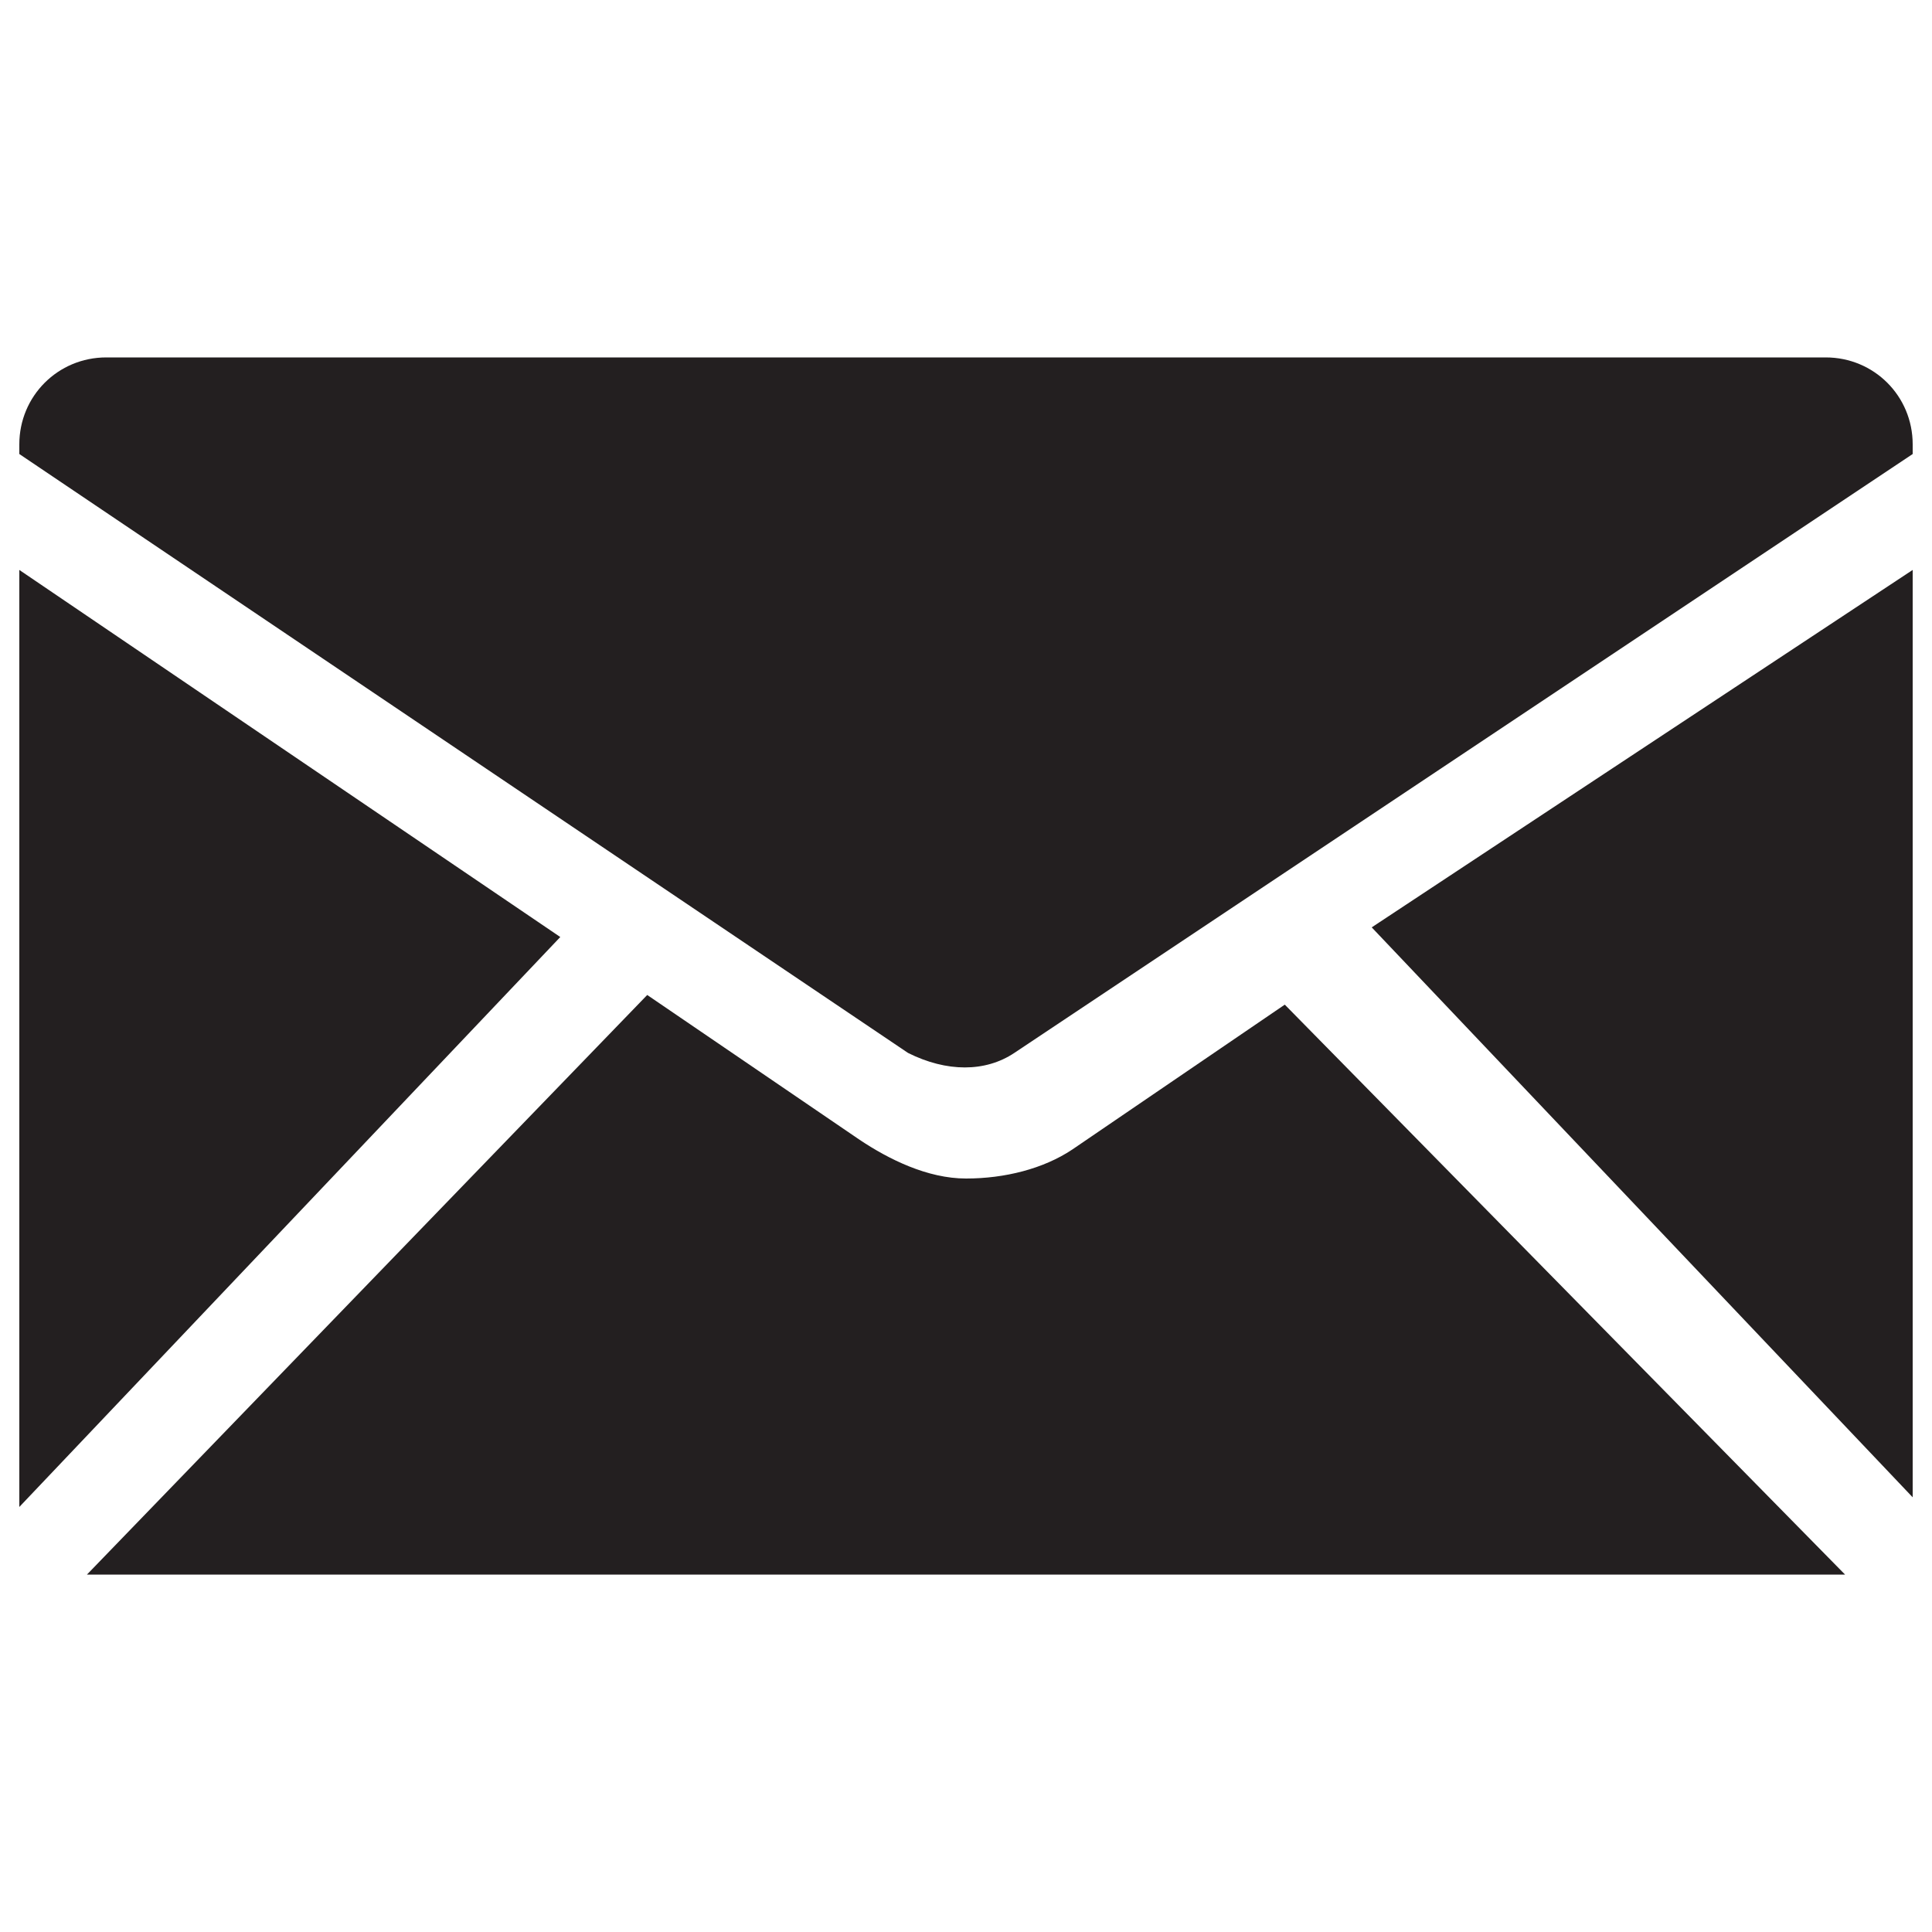 <?xml version="1.0" encoding="utf-8"?>
<!-- Generator: Adobe Illustrator 27.9.0, SVG Export Plug-In . SVG Version: 6.00 Build 0)  -->
<svg version="1.1" id="Warstwa_1" xmlns="http://www.w3.org/2000/svg" xmlns:xlink="http://www.w3.org/1999/xlink" x="0px" y="0px"
	 viewBox="0 0 20 20" style="enable-background:new 0 0 20 20;" xml:space="preserve">
<style type="text/css">
	.st0{fill:#231F20;}
</style>
<g>
	<g>
		<path class="st0" d="M19.8,5.9v9.5c0,0,0,0.1,0,0.1l-5.6-5.9L19.8,5.9z"/>
		<path class="st0" d="M19.1,16.3c-0.1,0-0.1,0-0.2,0H1.1c-0.1,0-0.1,0-0.2,0l5.8-6l2.2,1.5c0.3,0.2,0.7,0.4,1.1,0.4
			c0.4,0,0.8-0.1,1.1-0.3l2.2-1.5L19.1,16.3z"/>
		<path class="st0" d="M5.8,9.7l-5.6,5.9c0,0,0-0.1,0-0.1V5.9L5.8,9.7z"/>
		<path class="st0" d="M19.8,4.6v0.1l-9.3,6.2c-0.3,0.2-0.7,0.2-1.1,0L0.2,4.7V4.6c0-0.5,0.4-0.9,0.9-0.9h17.8
			C19.4,3.7,19.8,4.1,19.8,4.6z"/>
	</g>
</g>
</svg>
